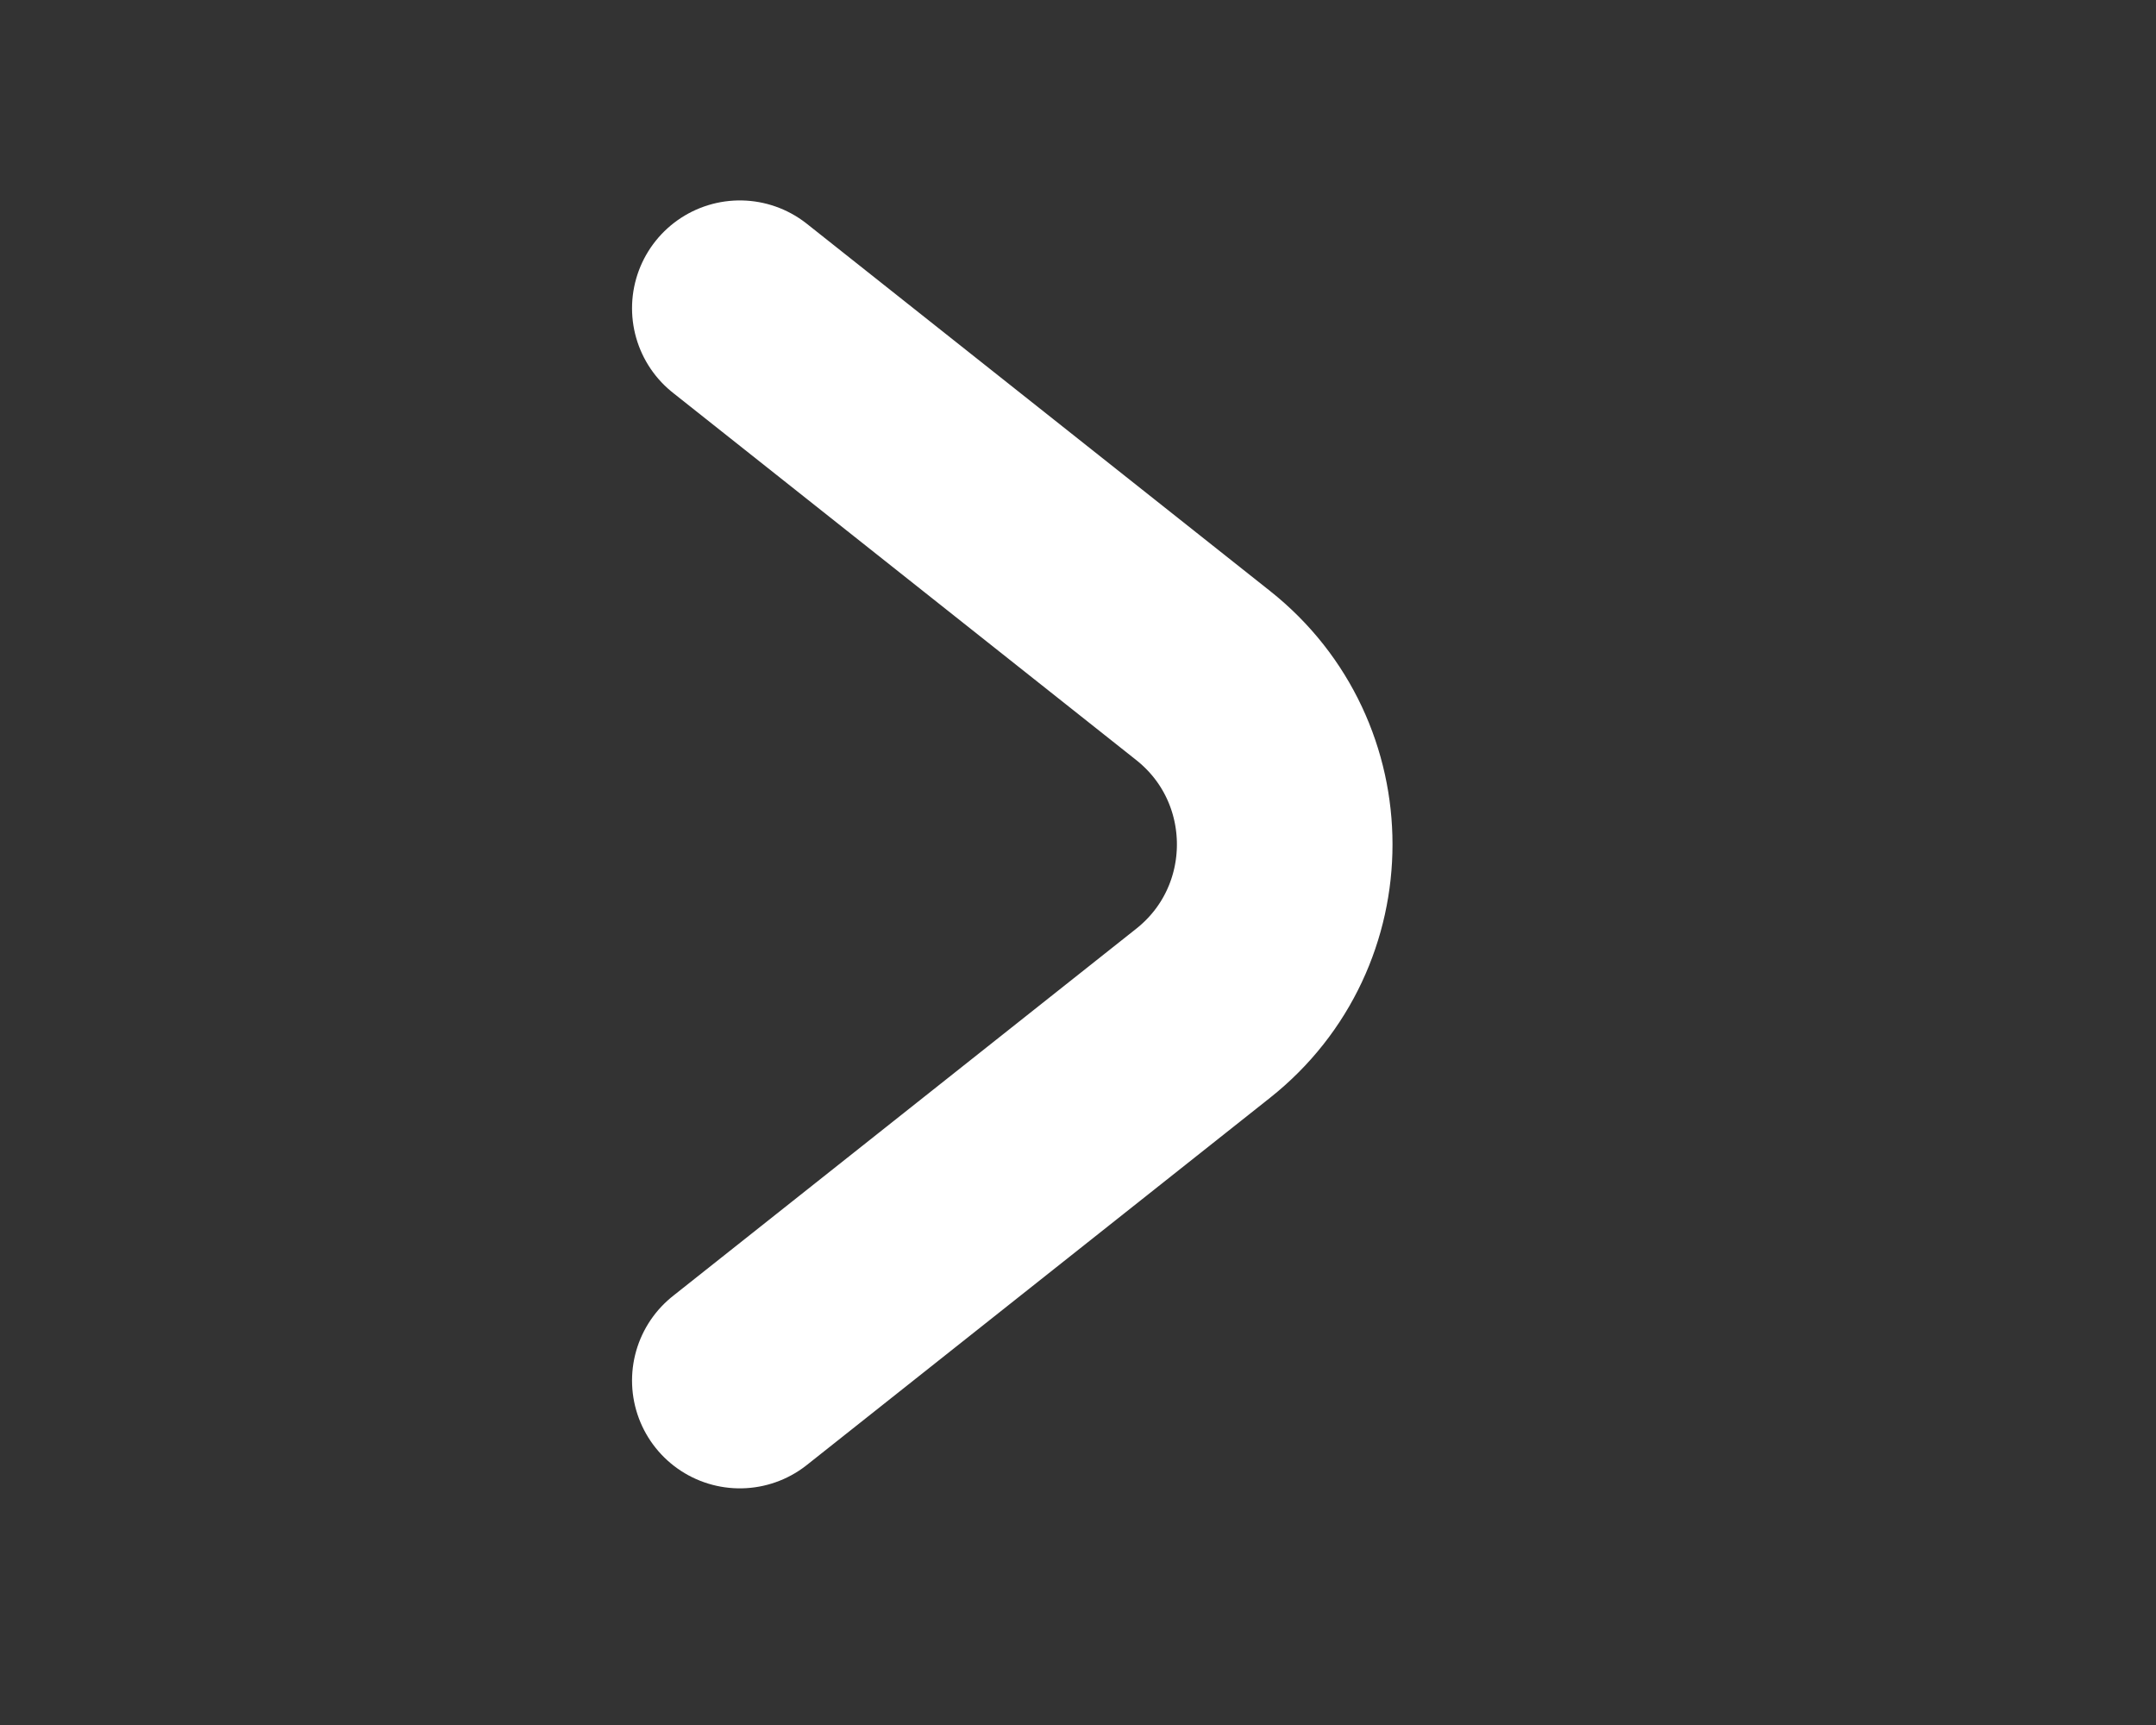 <svg width="20" height="16" viewBox="0 0 20 16" fill="none" xmlns="http://www.w3.org/2000/svg">
<rect x="0" y="0" width="20" height="16" fill="#333333" stroke="none"/>
<path d="M6.863 2.859L11.16 6.265C12.17 7.065 12.17 8.599 11.16 9.399L6.863 12.805" stroke="white" stroke-width="2" stroke-linecap="round"/>
</svg>
